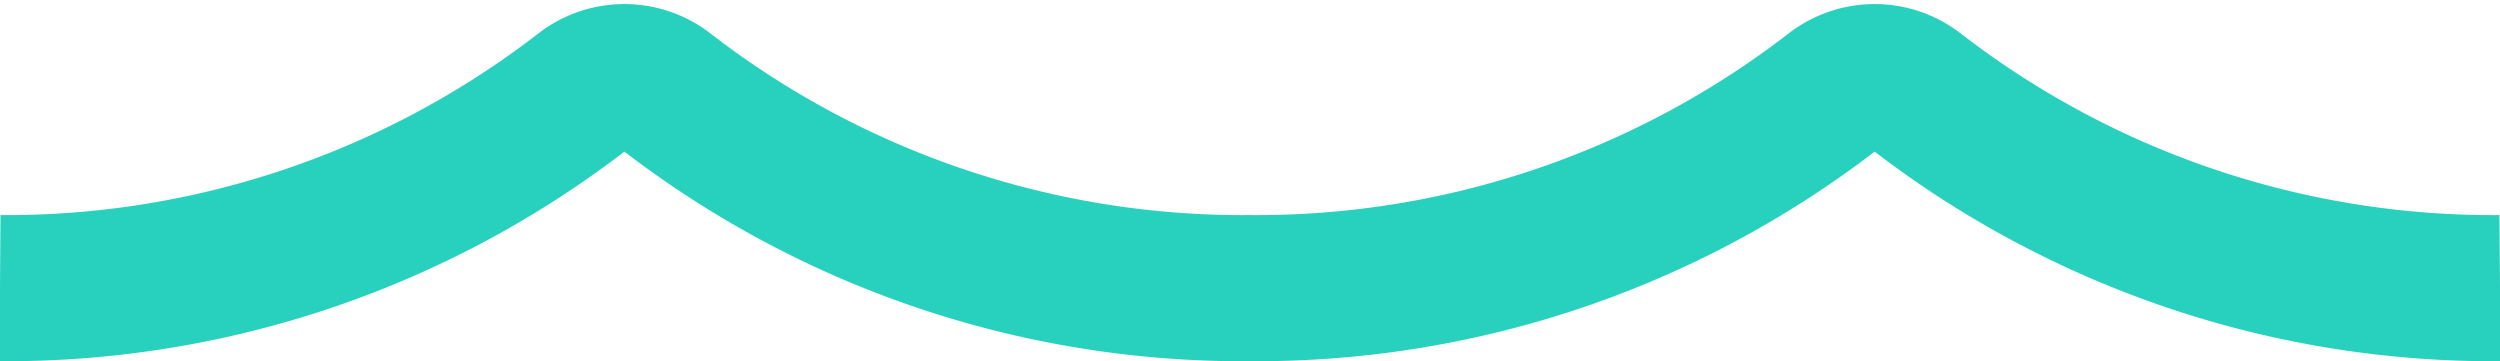 <svg xmlns="http://www.w3.org/2000/svg" width="34.219" height="4.944" viewBox="0 0 34.219 4.944">
  <g id="Najnizji" transform="translate(-315.5 -555.265)">
    <path id="Path_555" data-name="Path 555" d="M34.219,85.23a12.912,12.912,0,0,1-8-2.7.925.925,0,0,0-1.119,0,12.912,12.912,0,0,1-8,2.7,12.909,12.909,0,0,1-7.994-2.7.925.925,0,0,0-1.119,0A12.908,12.908,0,0,1,0,85.23" transform="translate(315.5 473.979)" fill="none" stroke="#27d1be" stroke-width="2"/>
  </g>
</svg>
